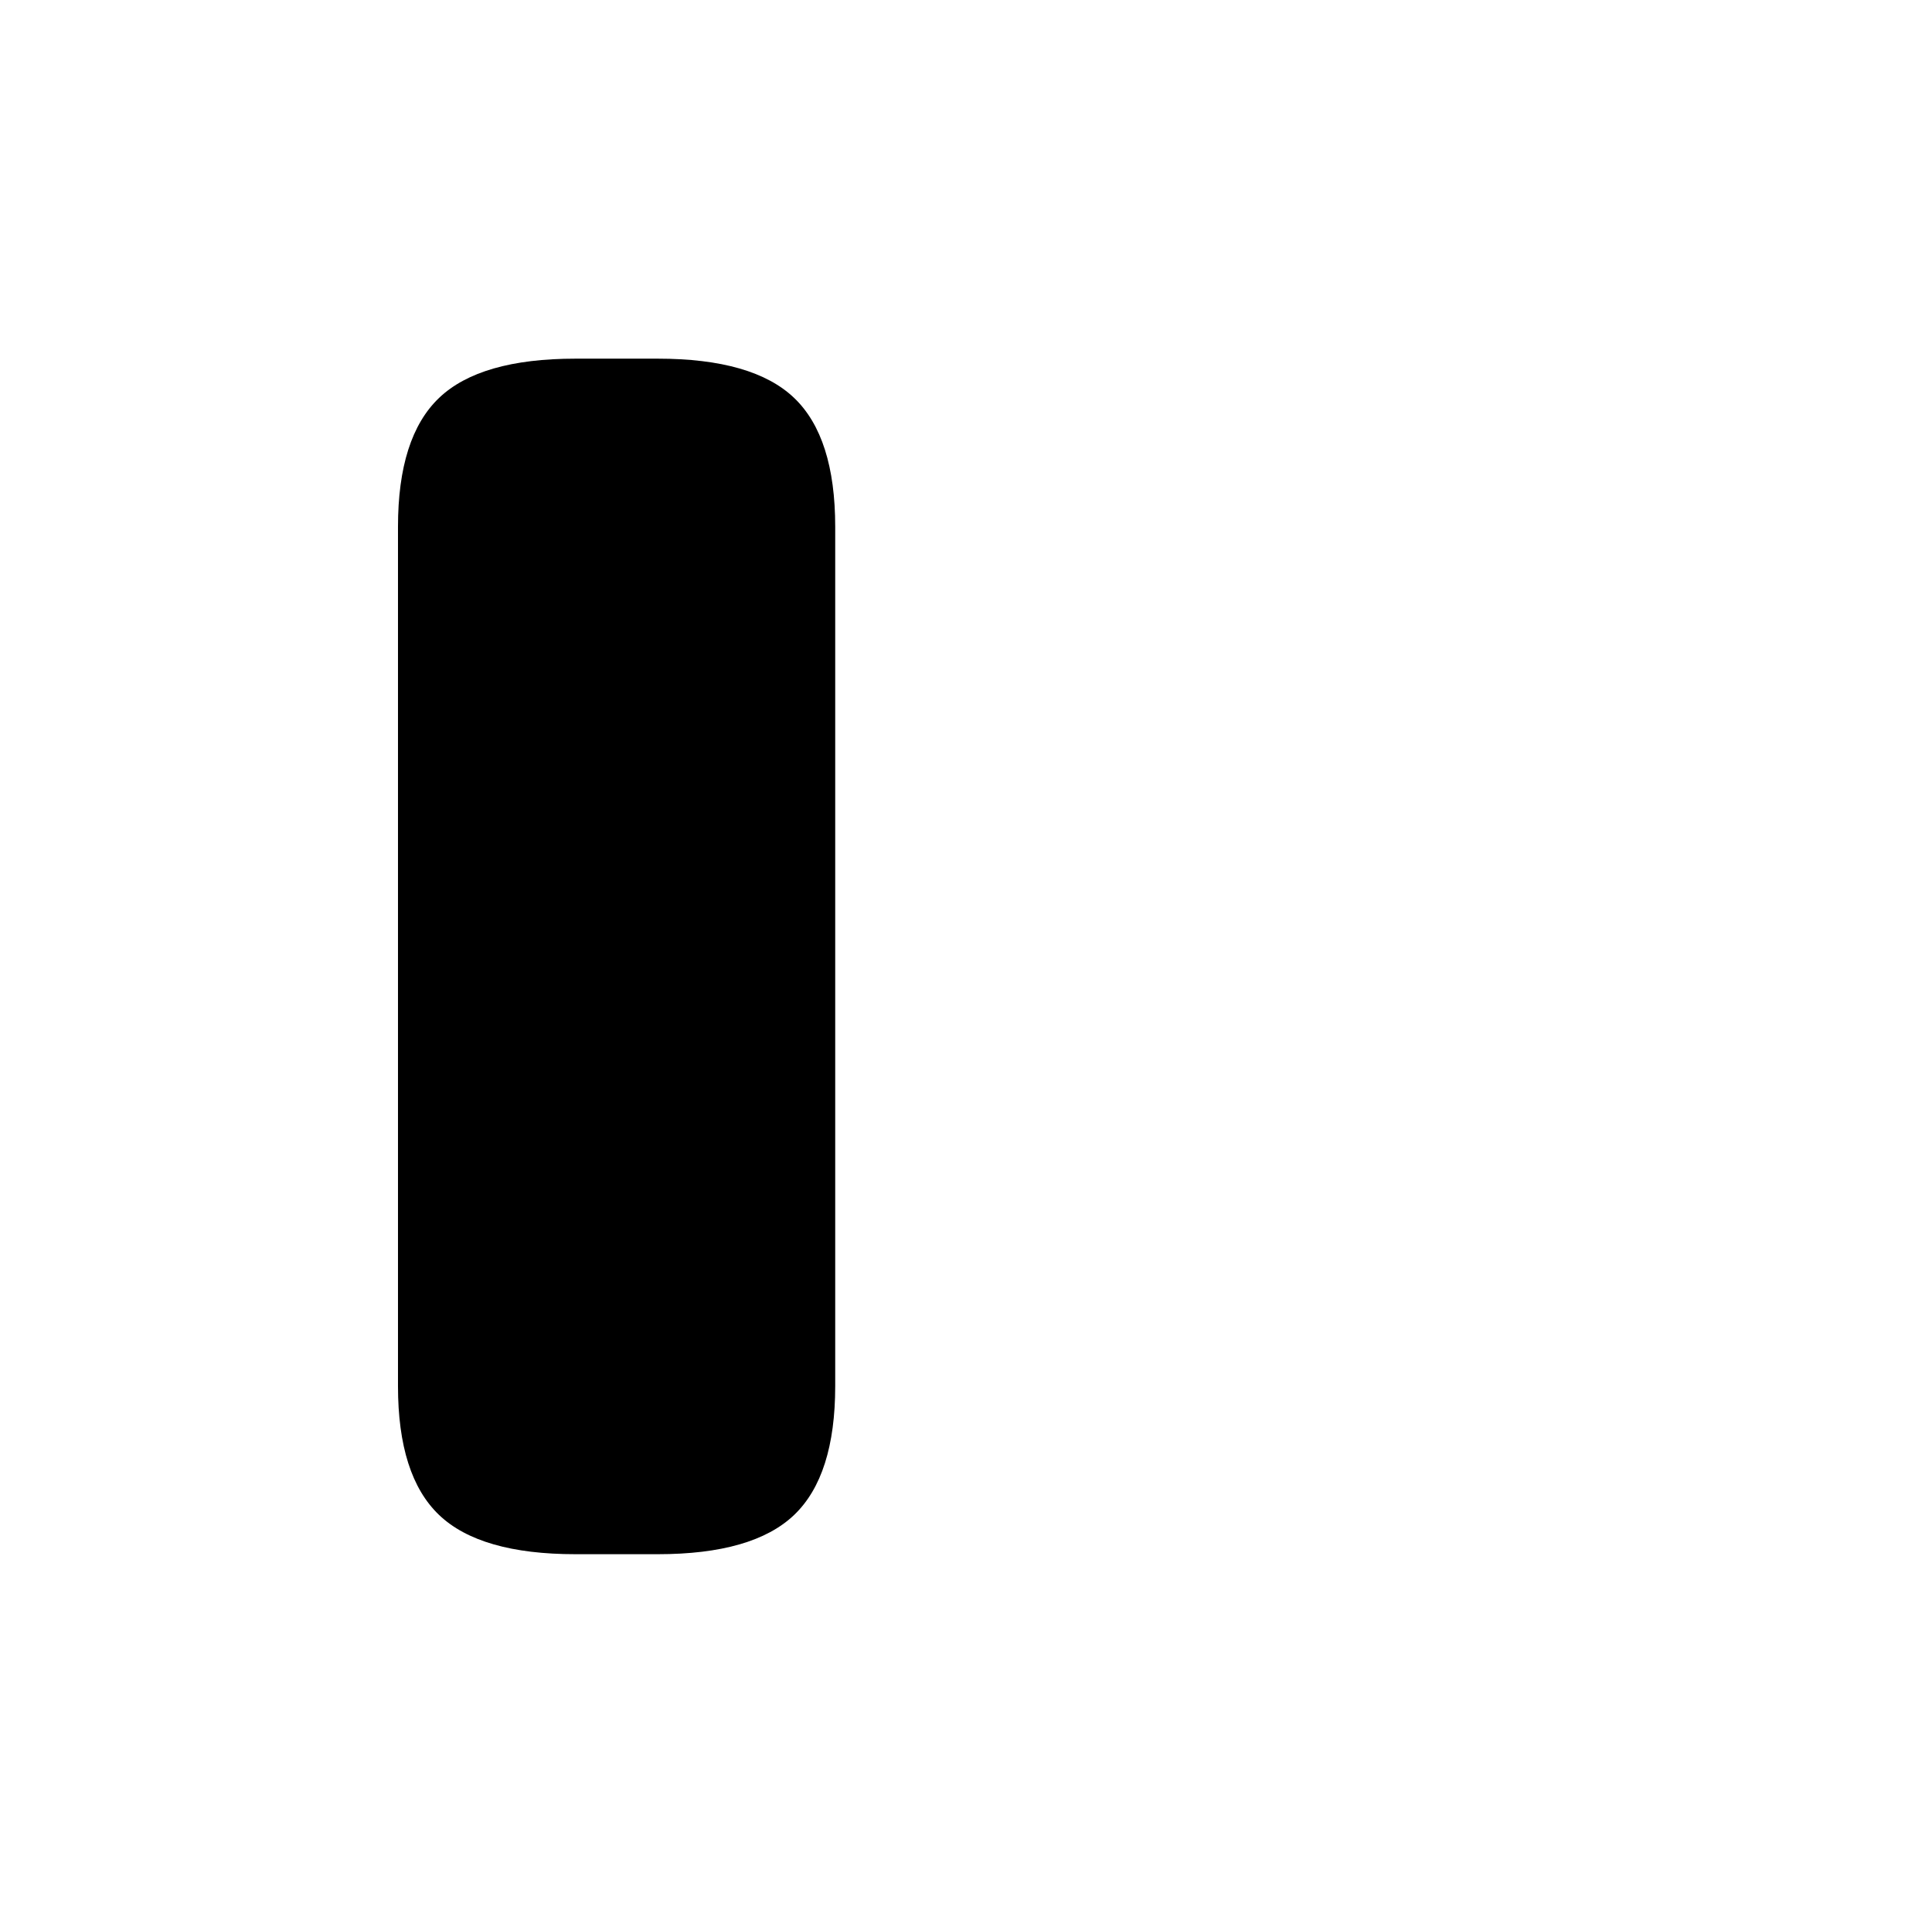 <?xml version="1.0" standalone="no"?>
<!DOCTYPE svg PUBLIC "-//W3C//DTD SVG 1.1//EN" "http://www.w3.org/Graphics/SVG/1.1/DTD/svg11.dtd" >
<svg xmlns="http://www.w3.org/2000/svg" xmlns:xlink="http://www.w3.org/1999/xlink" version="1.1" viewBox="-10 0 1034 1024">
   <path fill="currentColor"
d="M203 742v-460q0 -48 22 -69t73 -21h44q51 0 73 21t22 69v460q0 48 -22 69t-73 21h-44q-51 0 -73 -21t-22 -69v0z" />
</svg>
